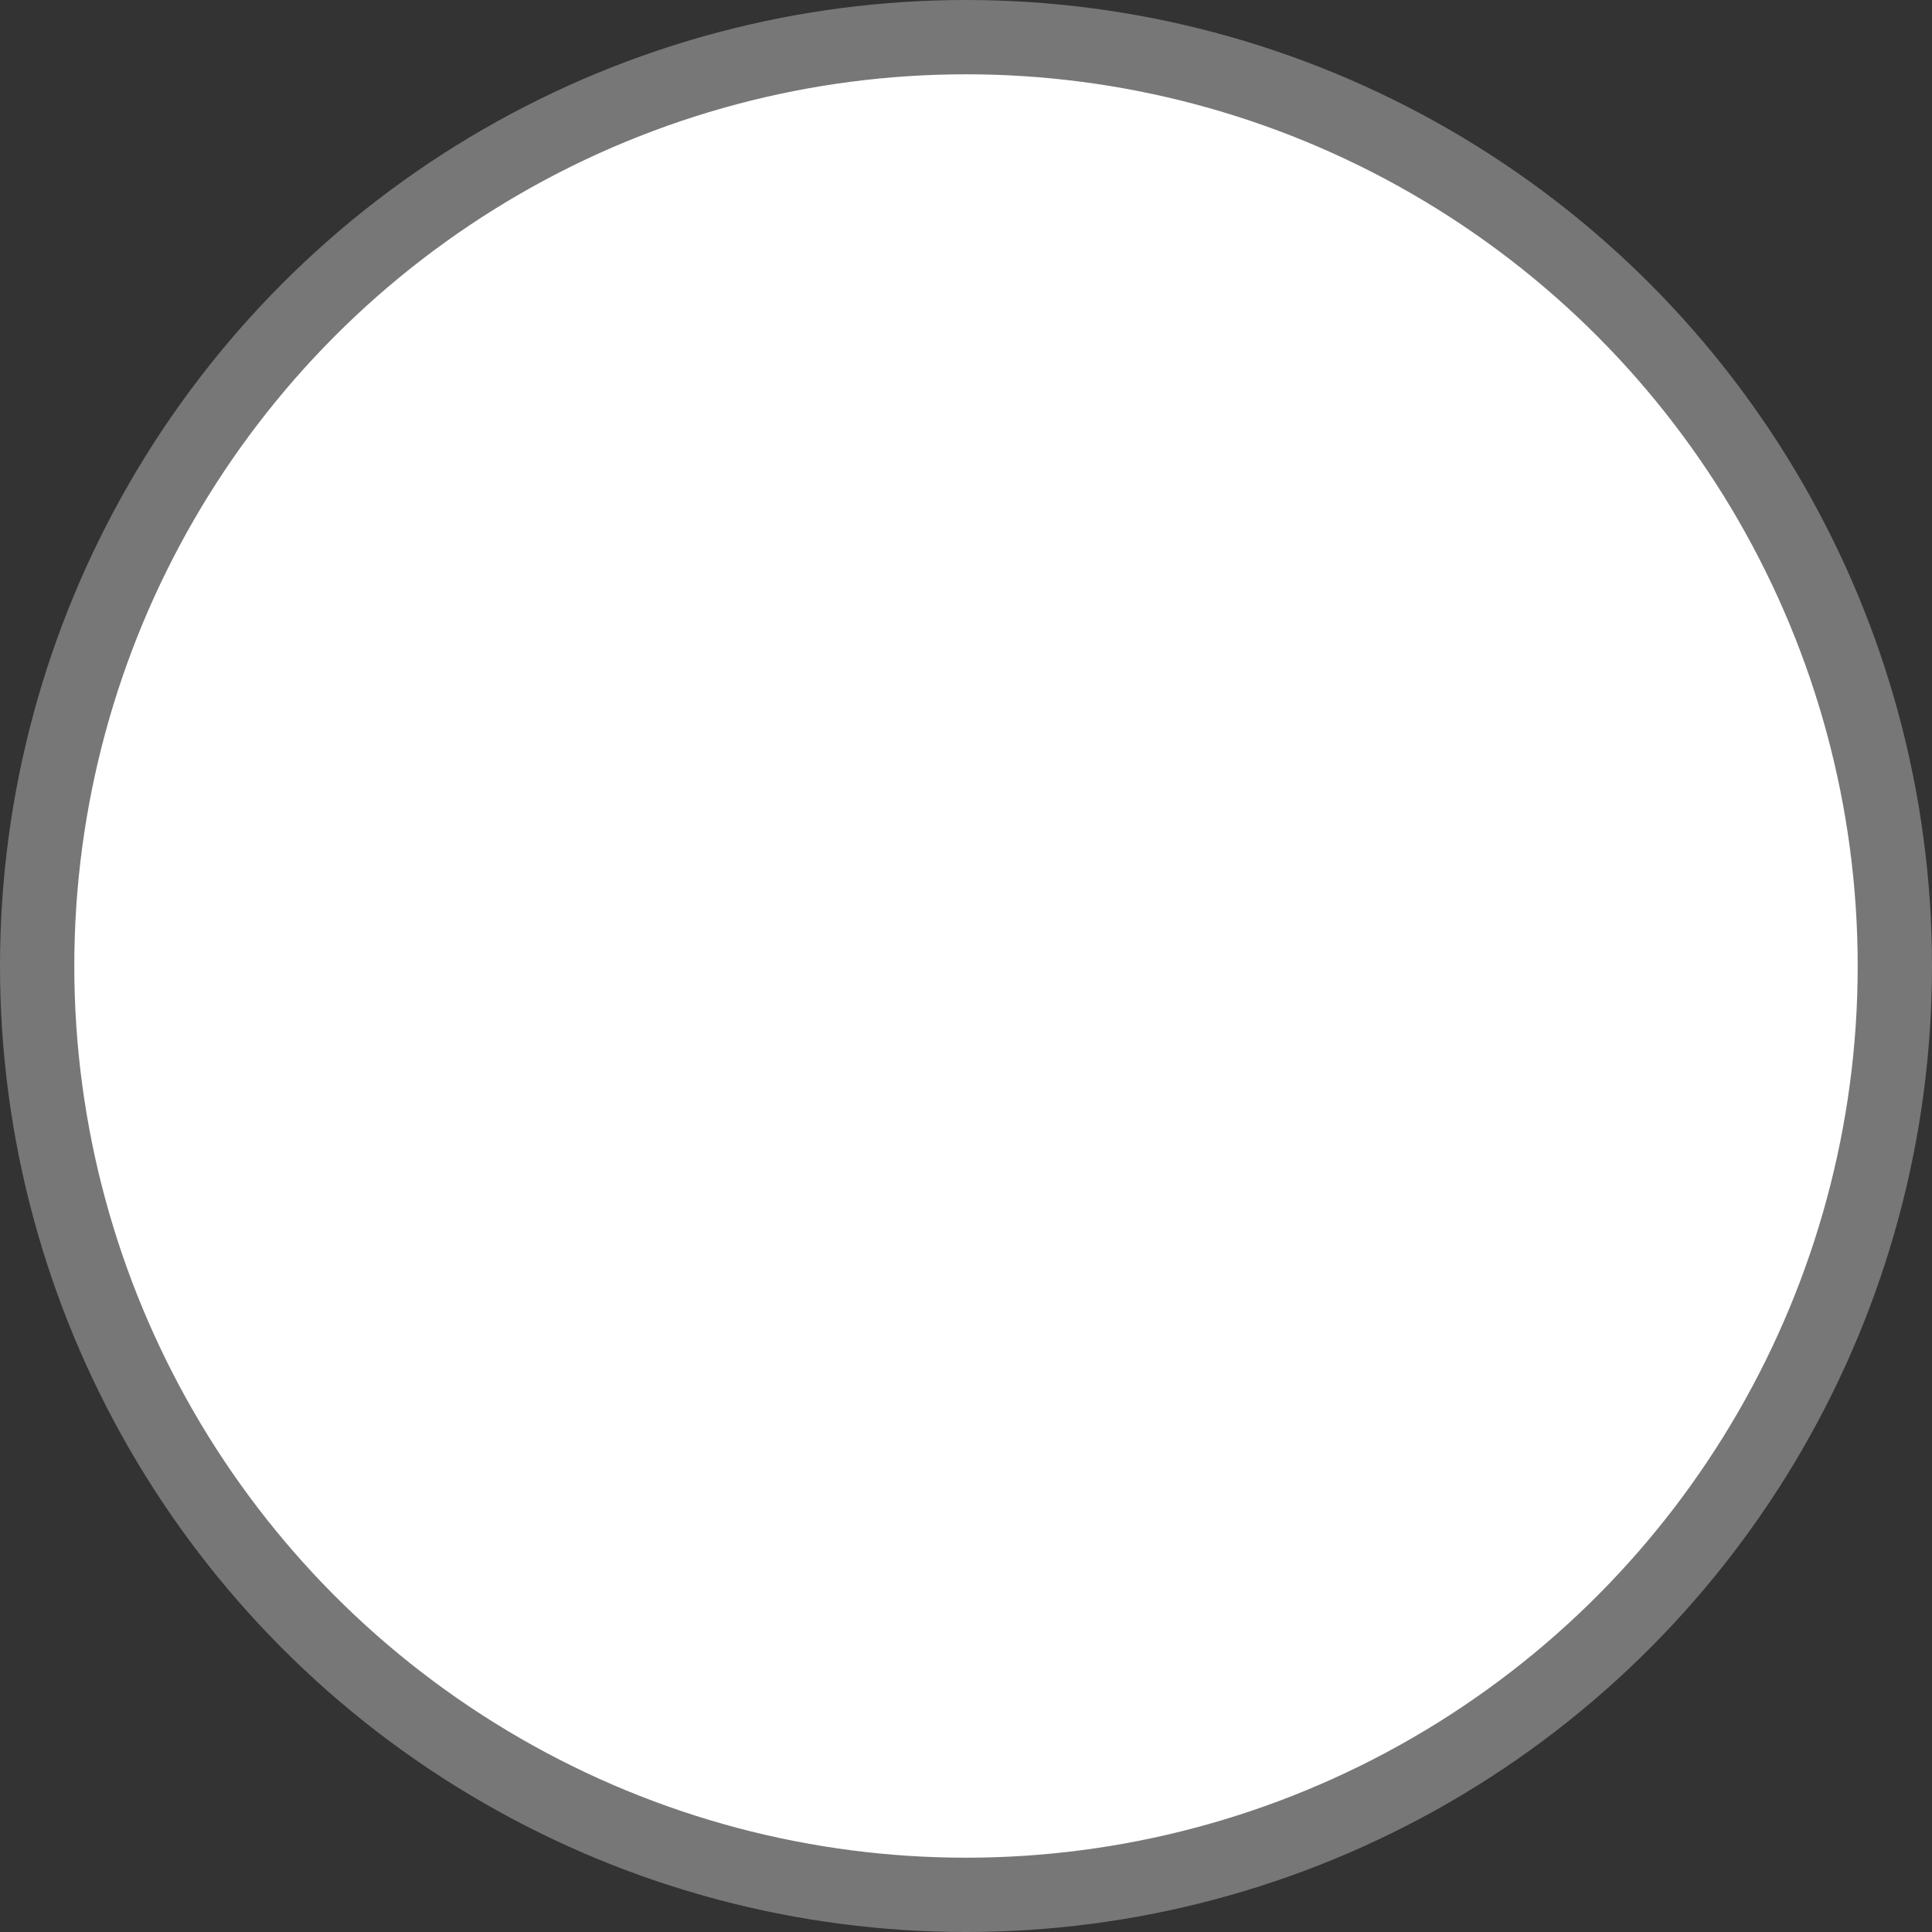 <?xml version="1.0" encoding="UTF-8"?>
<svg id="_レイヤー_2" data-name="レイヤー 2" xmlns="http://www.w3.org/2000/svg" viewBox="0 0 24.912 24.912">
  <rect x="0" y="0" width="24.912" height="24.912" fill="#333333" stroke="none"/>
  <defs>
    <style>
      .cls-1 {
        fill: #fff;
        stroke: #777;
        stroke-miterlimit: 10;
        stroke-width: .958px;
      }
    </style>
  </defs>
  <g id="_レイヤー_3" data-name="レイヤー 3">
    <circle class="cls-1" cx="12.456" cy="12.456" r="11.977"/>
  </g>
</svg>